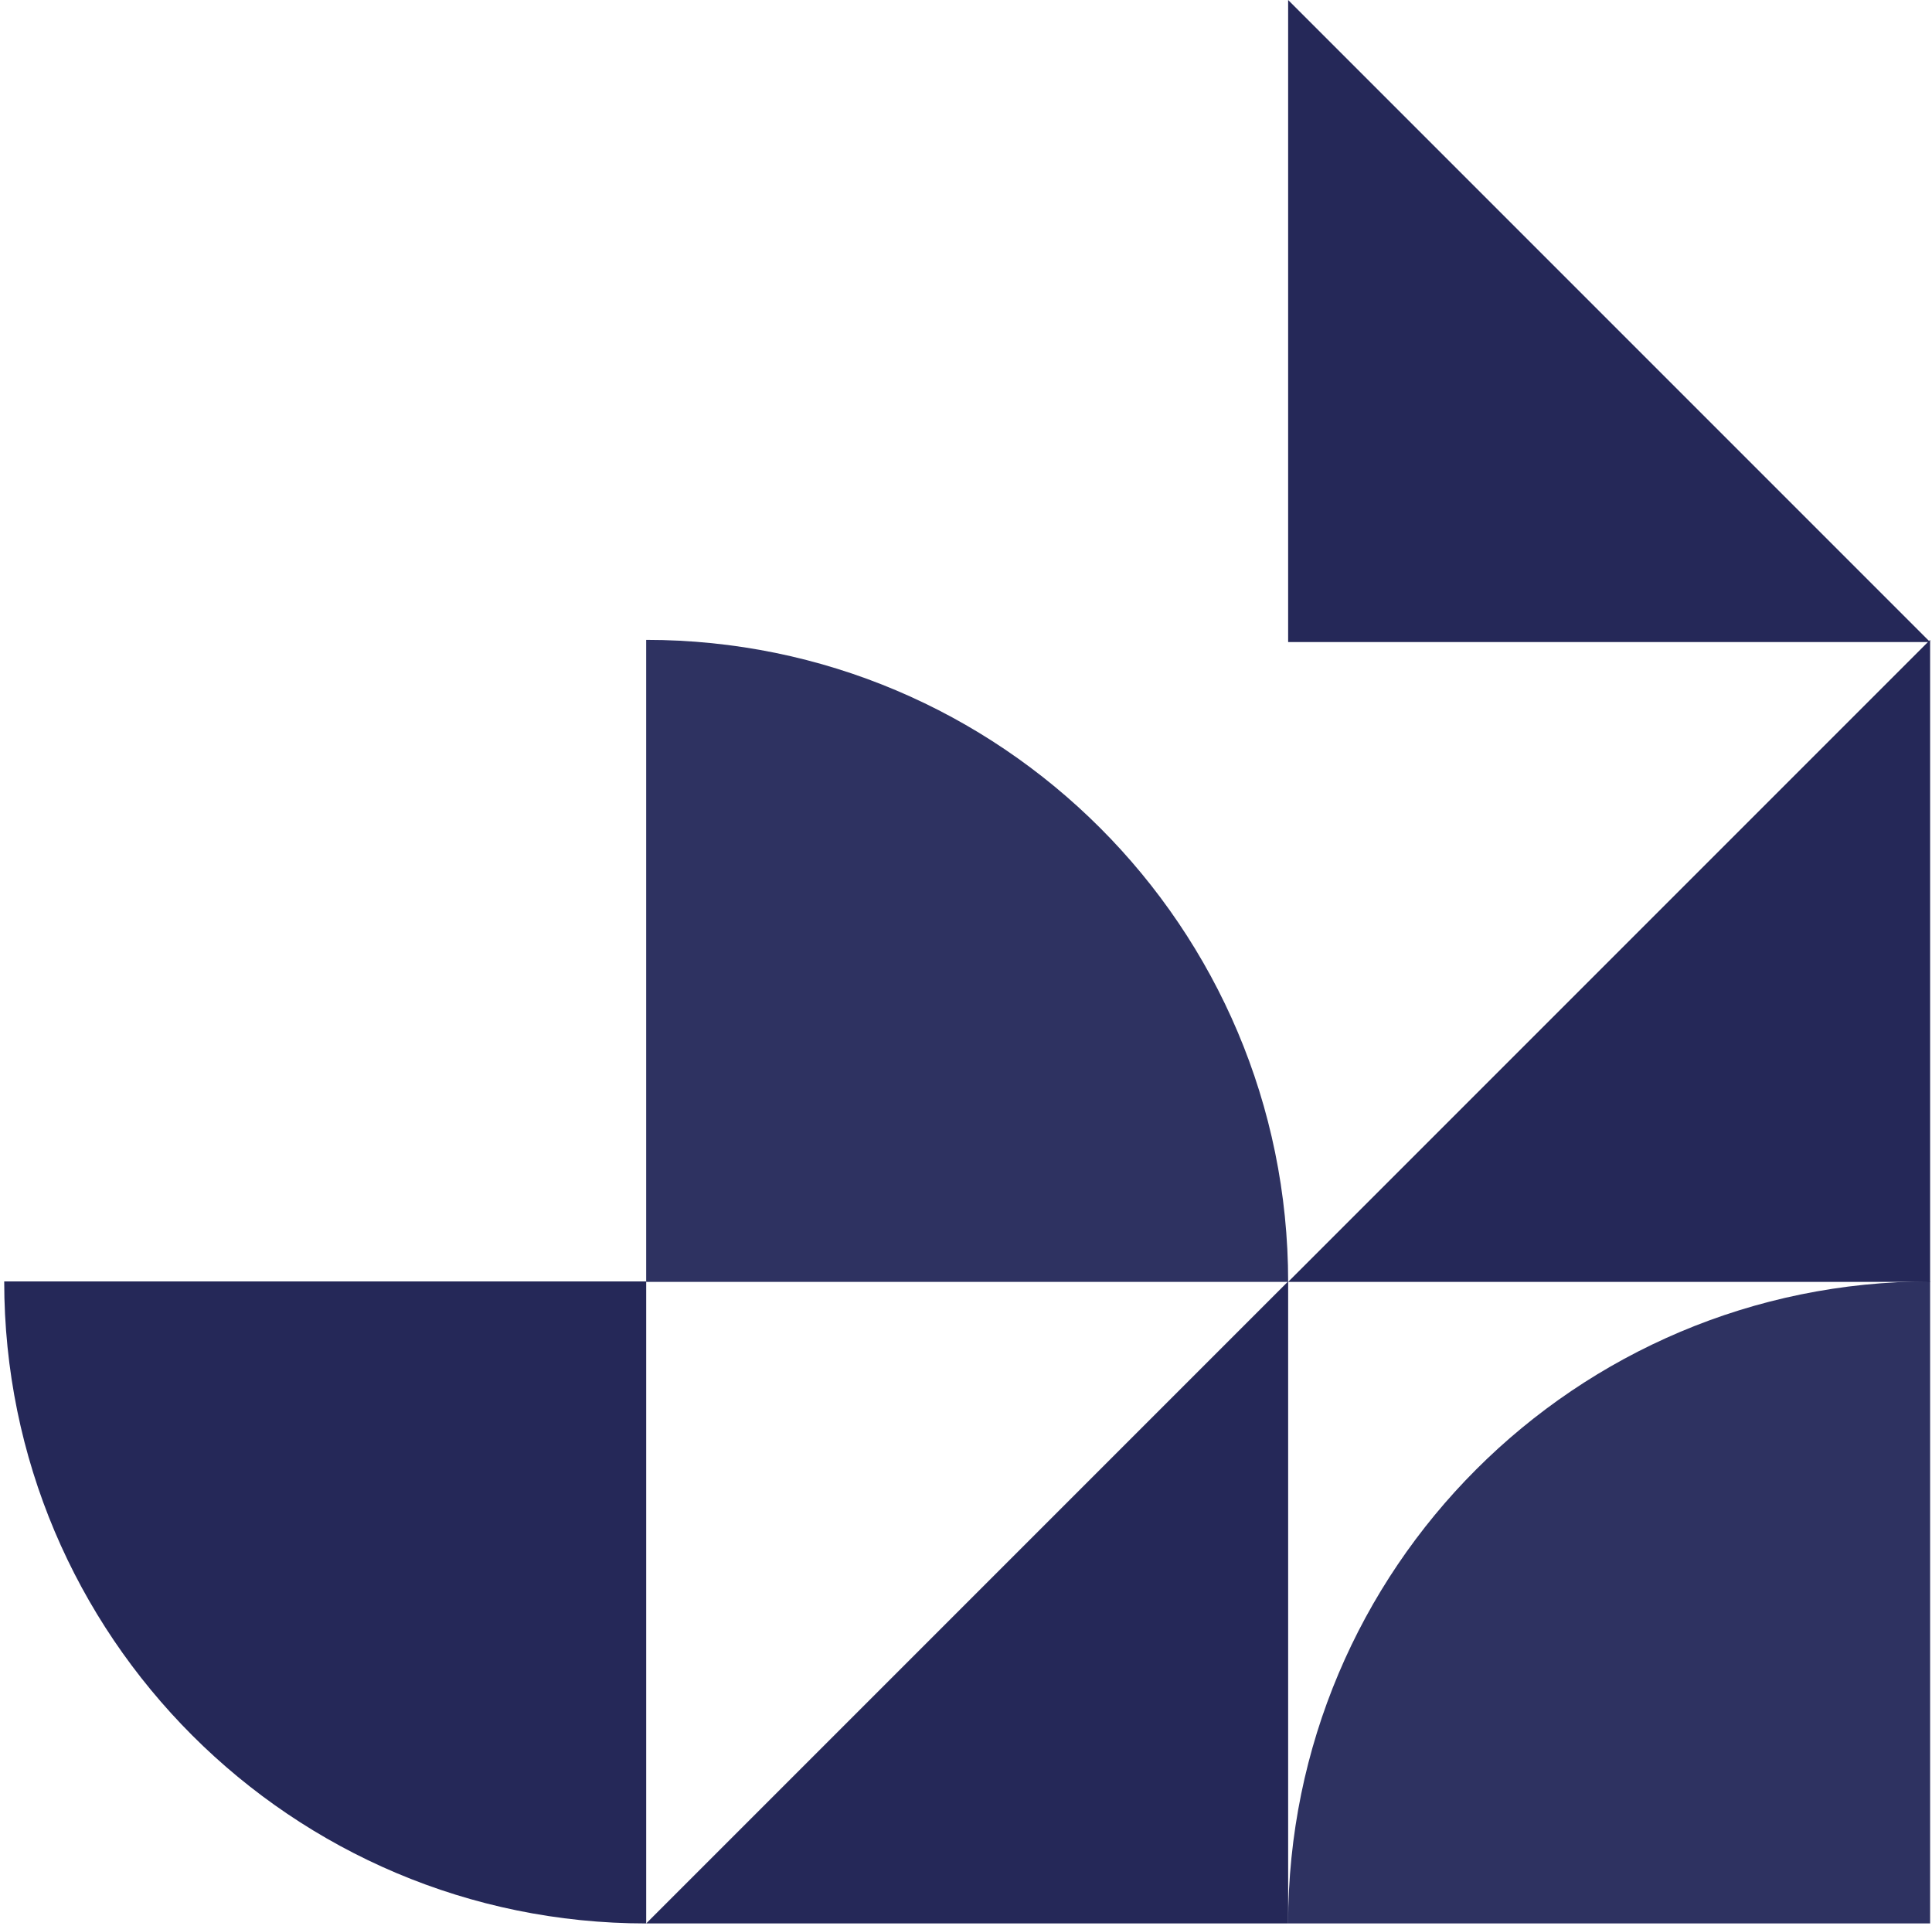<svg width="317" height="316" viewBox="0 0 317 316" fill="none" xmlns="http://www.w3.org/2000/svg">
<path d="M211.358 210.313C211.358 152.138 164.198 104.978 106.023 104.978C106.023 133.376 106.023 180.369 106.023 210.313C131.391 210.313 169.093 210.313 211.358 210.313Z" fill="#2E3261"/>
<path d="M211.358 210.232C171.749 249.841 149.115 272.475 106.023 315.567C134.421 315.567 181.414 315.567 211.358 315.567C211.358 290.198 211.358 252.497 211.358 210.232Z" fill="#252858"/>
<path d="M211.356 315.567C211.356 257.392 258.516 210.232 316.691 210.232C316.691 238.63 316.691 285.623 316.691 315.567C291.322 315.567 253.621 315.567 211.356 315.567Z" fill="#2E3261"/>
<path d="M316.691 104.978C277.081 144.587 254.448 167.221 211.356 210.313C239.754 210.313 286.747 210.313 316.691 210.313C316.691 184.944 316.691 147.243 316.691 104.978Z" fill="#252858"/>
<path d="M211.356 6.56395e-05C250.965 39.609 273.599 62.243 316.691 105.335C288.293 105.335 241.3 105.335 211.356 105.335C211.356 79.966 211.356 42.265 211.356 6.56395e-05Z" fill="#252858"/>
<path d="M0.691 210.232C0.691 268.407 47.851 315.567 106.026 315.567C106.026 287.169 106.026 240.176 106.026 210.232C80.657 210.232 42.956 210.232 0.691 210.232Z" fill="#252858"/>
</svg>
